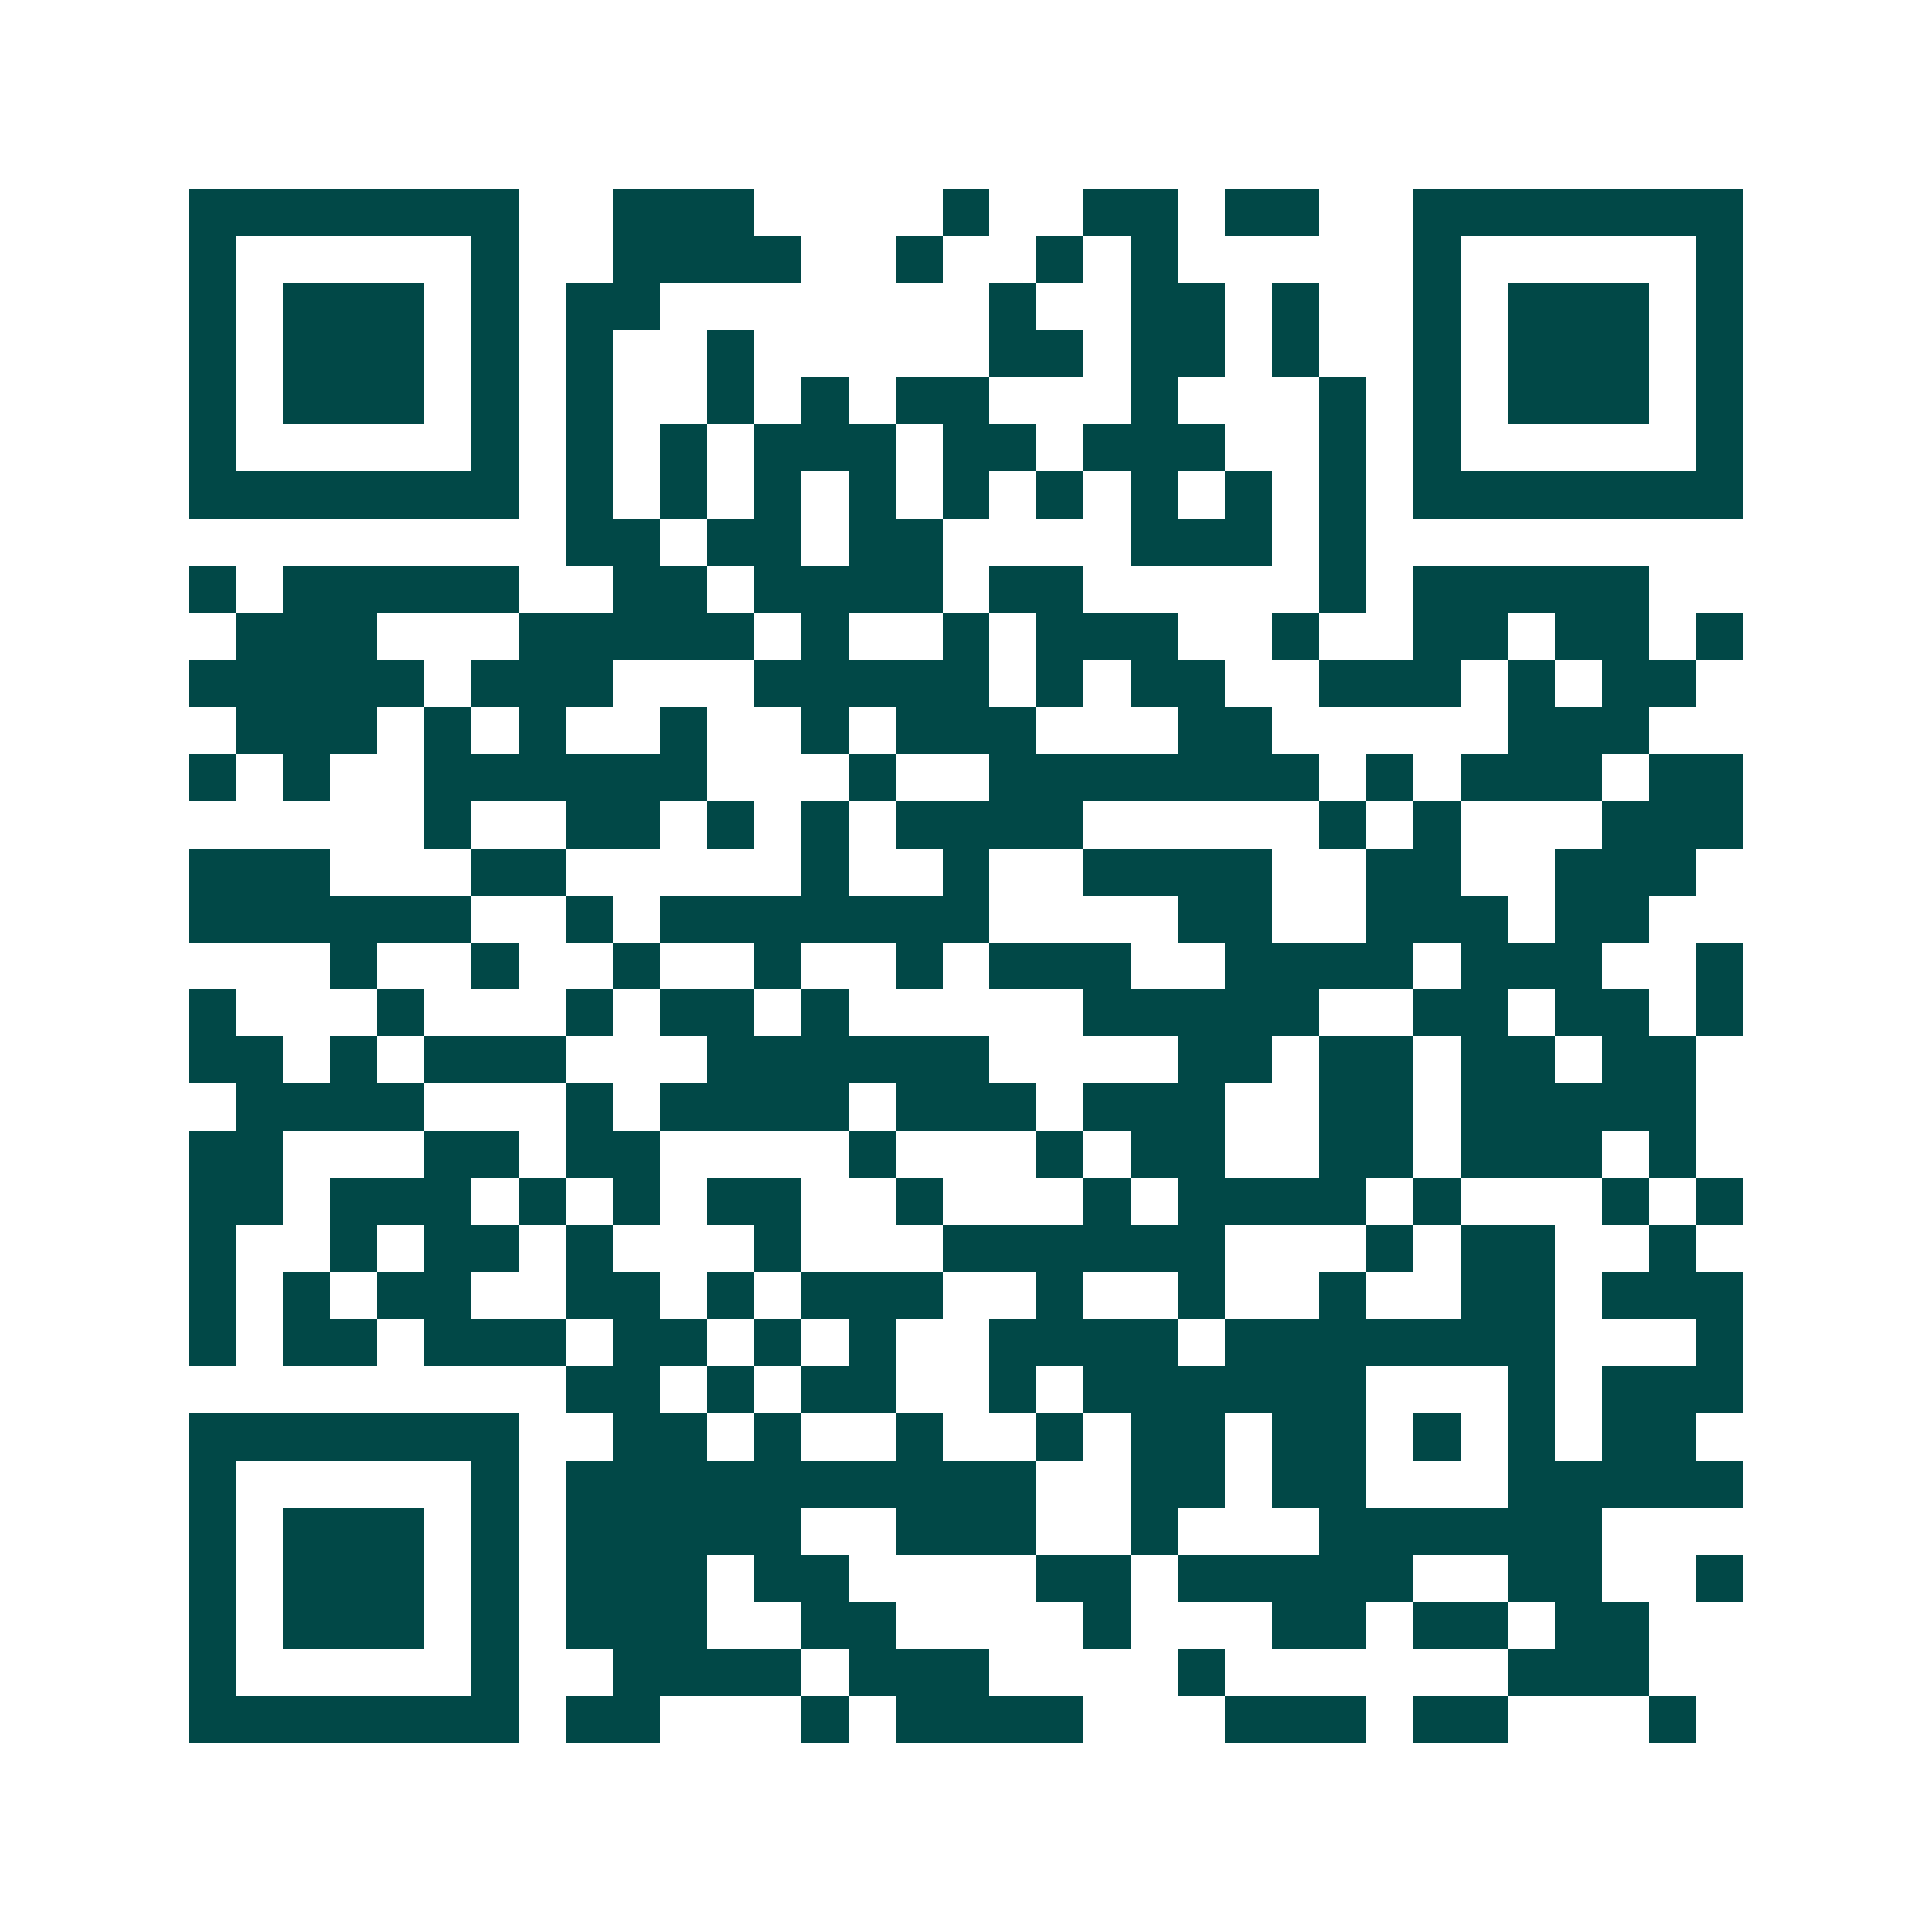 <svg xmlns="http://www.w3.org/2000/svg" width="200" height="200" viewBox="0 0 41 41" shape-rendering="crispEdges"><path fill="#ffffff" d="M0 0h41v41H0z"/><path stroke="#014847" d="M4 4.5h7m2 0h3m4 0h1m2 0h2m1 0h2m2 0h7M4 5.5h1m5 0h1m2 0h4m2 0h1m2 0h1m1 0h1m5 0h1m5 0h1M4 6.5h1m1 0h3m1 0h1m1 0h2m7 0h1m2 0h2m1 0h1m2 0h1m1 0h3m1 0h1M4 7.5h1m1 0h3m1 0h1m1 0h1m2 0h1m5 0h2m1 0h2m1 0h1m2 0h1m1 0h3m1 0h1M4 8.5h1m1 0h3m1 0h1m1 0h1m2 0h1m1 0h1m1 0h2m3 0h1m3 0h1m1 0h1m1 0h3m1 0h1M4 9.5h1m5 0h1m1 0h1m1 0h1m1 0h3m1 0h2m1 0h3m2 0h1m1 0h1m5 0h1M4 10.5h7m1 0h1m1 0h1m1 0h1m1 0h1m1 0h1m1 0h1m1 0h1m1 0h1m1 0h1m1 0h7M12 11.5h2m1 0h2m1 0h2m4 0h3m1 0h1M4 12.5h1m1 0h5m2 0h2m1 0h4m1 0h2m5 0h1m1 0h5M5 13.5h3m3 0h5m1 0h1m2 0h1m1 0h3m2 0h1m2 0h2m1 0h2m1 0h1M4 14.5h5m1 0h3m3 0h5m1 0h1m1 0h2m2 0h3m1 0h1m1 0h2M5 15.5h3m1 0h1m1 0h1m2 0h1m2 0h1m1 0h3m3 0h2m5 0h3M4 16.5h1m1 0h1m2 0h6m3 0h1m2 0h7m1 0h1m1 0h3m1 0h2M9 17.5h1m2 0h2m1 0h1m1 0h1m1 0h4m5 0h1m1 0h1m3 0h3M4 18.5h3m3 0h2m5 0h1m2 0h1m2 0h4m2 0h2m2 0h3M4 19.5h6m2 0h1m1 0h7m4 0h2m2 0h3m1 0h2M7 20.5h1m2 0h1m2 0h1m2 0h1m2 0h1m1 0h3m2 0h4m1 0h3m2 0h1M4 21.5h1m3 0h1m3 0h1m1 0h2m1 0h1m5 0h5m2 0h2m1 0h2m1 0h1M4 22.5h2m1 0h1m1 0h3m3 0h6m4 0h2m1 0h2m1 0h2m1 0h2M5 23.5h4m3 0h1m1 0h4m1 0h3m1 0h3m2 0h2m1 0h5M4 24.5h2m3 0h2m1 0h2m4 0h1m3 0h1m1 0h2m2 0h2m1 0h3m1 0h1M4 25.5h2m1 0h3m1 0h1m1 0h1m1 0h2m2 0h1m3 0h1m1 0h4m1 0h1m3 0h1m1 0h1M4 26.5h1m2 0h1m1 0h2m1 0h1m3 0h1m3 0h6m3 0h1m1 0h2m2 0h1M4 27.5h1m1 0h1m1 0h2m2 0h2m1 0h1m1 0h3m2 0h1m2 0h1m2 0h1m2 0h2m1 0h3M4 28.5h1m1 0h2m1 0h3m1 0h2m1 0h1m1 0h1m2 0h4m1 0h7m3 0h1M12 29.5h2m1 0h1m1 0h2m2 0h1m1 0h6m3 0h1m1 0h3M4 30.5h7m2 0h2m1 0h1m2 0h1m2 0h1m1 0h2m1 0h2m1 0h1m1 0h1m1 0h2M4 31.5h1m5 0h1m1 0h10m2 0h2m1 0h2m3 0h5M4 32.5h1m1 0h3m1 0h1m1 0h5m2 0h3m2 0h1m3 0h6M4 33.5h1m1 0h3m1 0h1m1 0h3m1 0h2m4 0h2m1 0h5m2 0h2m2 0h1M4 34.5h1m1 0h3m1 0h1m1 0h3m2 0h2m4 0h1m3 0h2m1 0h2m1 0h2M4 35.5h1m5 0h1m2 0h4m1 0h3m4 0h1m6 0h3M4 36.5h7m1 0h2m3 0h1m1 0h4m3 0h3m1 0h2m3 0h1"/></svg>
